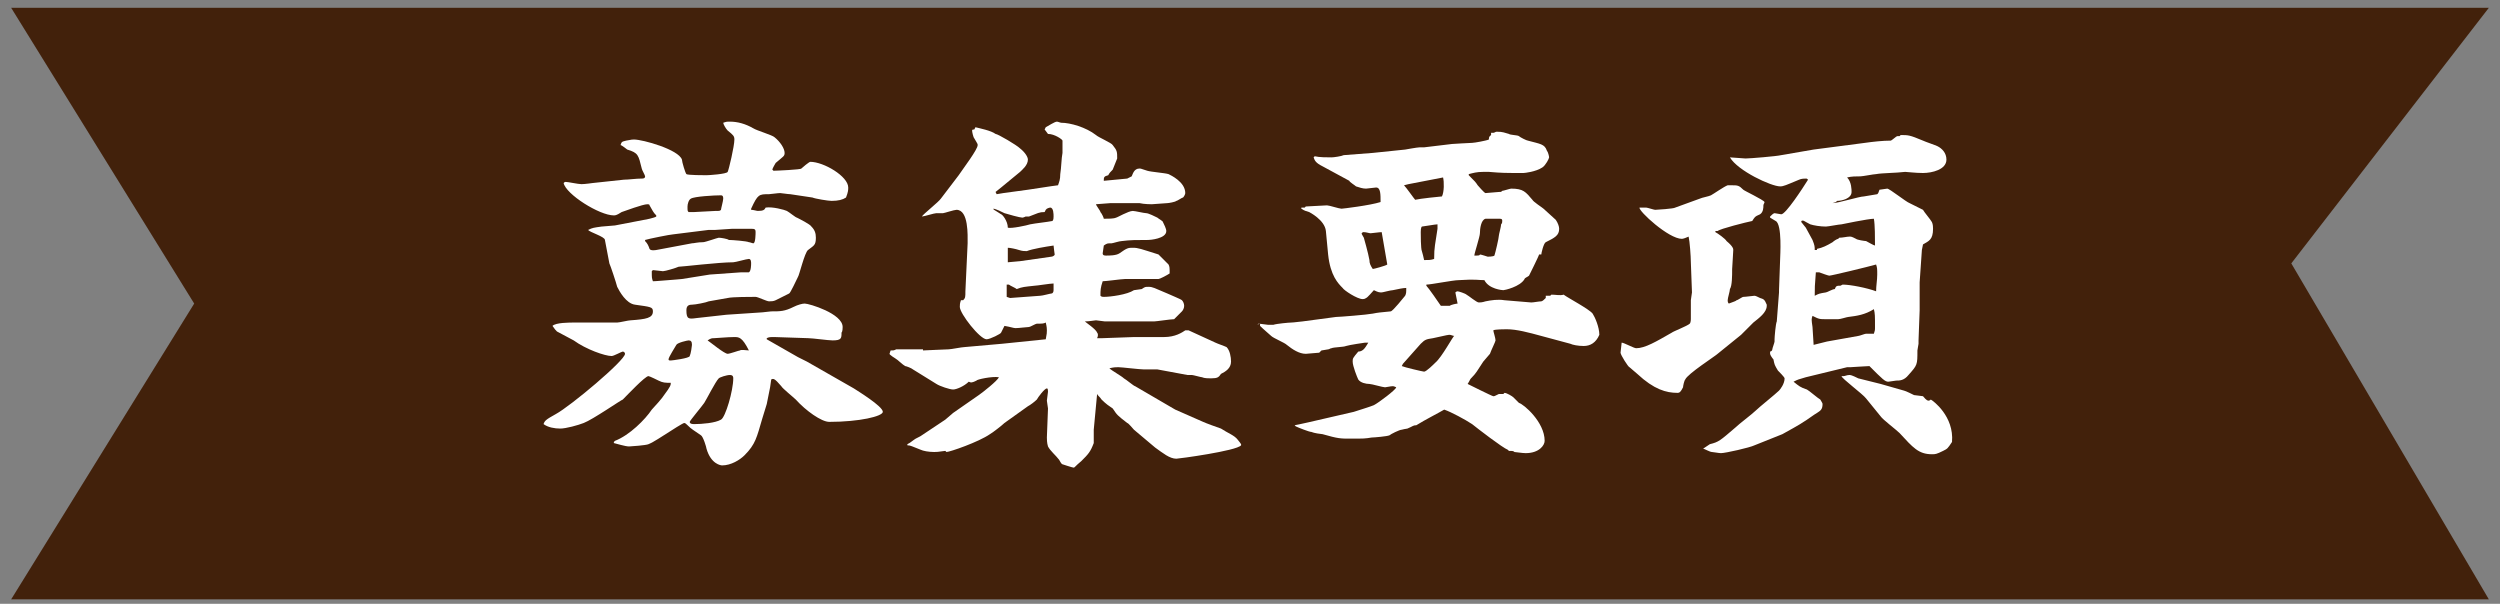 <?xml version="1.0" encoding="utf-8"?>
<!-- Generator: Adobe Illustrator 25.1.0, SVG Export Plug-In . SVG Version: 6.00 Build 0)  -->
<svg version="1.1" id="レイヤー_1" xmlns="http://www.w3.org/2000/svg" xmlns:xlink="http://www.w3.org/1999/xlink" x="0px"
	 y="0px" viewBox="0 0 224 54.1" style="enable-background:new 0 0 224 54.1;" xml:space="preserve">
<rect x="0" y="0" width="224" height="54.1" fill="#808080" stroke="none"/>
<style type="text/css">
	.st0{fill:#42210B;}
	.st1{fill:#FFFFFF;}
</style>
<polygon class="st0" points="223,53.7 1,53.7 17.4,27.2 1,0.7 223,0.7 205.3,23.6 "/>
<g>
	<g>
		<path class="st1" d="M55.3,28.9c0.2,0,1-0.2,1.2-0.2c1.4-0.1,2-0.2,2-0.8c0-0.4-0.2-0.4-1.6-0.6c-0.8-0.1-1.4-1.2-1.6-1.6
			c-0.1-0.4-0.6-1.9-0.7-2.1l-0.4-2.1c0-0.3-1.4-0.7-1.5-0.9c0.4-0.2,0.5-0.2,1.2-0.3c0.1,0,1.1-0.1,1.2-0.1l2.6-0.5
			c0.1,0,1-0.2,1.1-0.3v-0.1c-0.3-0.3-0.3-0.4-0.6-0.9c0-0.1-0.1-0.1-0.2-0.1c-0.4,0-2,0.6-2.3,0.7c-0.2,0.1-0.4,0.3-0.7,0.3
			c-1.3,0-4.3-1.9-4.5-2.9c0.1-0.1,0.1-0.1,0.2-0.1c0.2,0,1.1,0.2,1.4,0.2c0.3,0,1-0.1,1-0.1l2.8-0.3c0.4,0,1.1-0.1,1.6-0.1
			c0.1,0,0.3,0,0.3-0.2c0-0.1-0.3-0.6-0.3-0.7c-0.3-1.2-0.3-1.4-1.3-1.7c0,0-0.5-0.4-0.6-0.4c0.1-0.3,0.1-0.3,0.5-0.4
			c0.5-0.1,0.6-0.1,0.7-0.1c0.8,0,4,0.9,4.3,1.8c0,0.2,0.3,1.2,0.4,1.3c0.1,0.1,1.6,0.1,1.8,0.1c0.2,0,1.8-0.1,1.9-0.3
			c0.1-0.2,0.6-2.3,0.6-2.9c0-0.3-0.1-0.4-0.6-0.8c-0.2-0.2-0.4-0.6-0.4-0.7c0.3-0.1,0.3-0.1,0.6-0.1c0.7,0,1.4,0.2,2.1,0.6
			c0.3,0.2,1.7,0.6,1.9,0.8c0.5,0.4,0.9,1,0.9,1.4c0,0.3-0.1,0.3-0.8,0.9c0,0-0.3,0.5-0.3,0.6l0.1,0.1c0.2,0,2.5-0.1,2.5-0.2
			c0.1-0.1,0.7-0.6,0.8-0.6c1.2,0,3.4,1.3,3.4,2.3c0,0.2,0,0.4-0.2,0.9c-0.3,0.2-0.7,0.3-1.3,0.3c-0.3,0-1.5-0.2-1.7-0.3l-2-0.3
			c-0.2,0-0.8-0.1-0.9-0.1c-0.2,0-0.9,0.1-1,0.1c-0.9,0-1,0-1.6,1.3l0,0.1c0.2,0,0.5,0.1,0.6,0.1c0.5,0,0.6-0.1,0.7-0.3
			c0.6-0.1,1.7,0.2,1.9,0.3c0.2,0.1,0.8,0.6,0.9,0.6c0.2,0.1,1.2,0.6,1.3,0.8c0.3,0.3,0.4,0.6,0.4,1c0,0.7-0.2,0.7-0.7,1.1
			c-0.3,0.2-0.8,2.3-0.9,2.4c-0.1,0.2-0.7,1.5-0.8,1.5c-0.2,0.1-1,0.5-1.2,0.6c-0.2,0.1-0.4,0.1-0.6,0.1c-0.2,0-1-0.4-1.2-0.4
			c-0.4,0-2.1,0-2.5,0.1l-1.7,0.3c-0.2,0.1-1.2,0.3-1.5,0.3c-0.3,0-0.5,0.1-0.5,0.5c0,0.8,0.2,0.8,0.9,0.7l2.7-0.3l3-0.2
			c0.2,0,0.9-0.1,1-0.1c0.8,0,1.2,0,2-0.4c0.4-0.2,0.8-0.3,1-0.3c0.4,0,3.4,0.9,3.4,2.1c0,0.1,0,0.4-0.1,0.5c0,0.5,0,0.7-0.8,0.7
			c-0.4,0-1.8-0.2-2.2-0.2l-3-0.1c-0.4,0-0.5,0-0.7,0.1v0.1l2.8,1.6l0.8,0.4l4.2,2.4c0.3,0.2,2.6,1.6,2.6,2.1c0,0.4-2.1,0.9-4.8,0.9
			c-0.7,0-2.1-1-3-2c-0.2-0.2-1.2-1-1.3-1.2c-0.6-0.7-0.7-0.7-0.9-0.6l-0.1,0.7l-0.3,1.5l-0.4,1.3c-0.5,1.7-0.6,2.3-1.6,3.3
			c-0.4,0.4-1.2,0.9-2,0.9c-0.1,0-1-0.1-1.4-1.5c0-0.1-0.3-1.1-0.5-1.2c-0.7-0.5-0.8-0.5-1.2-0.9c-0.1-0.1-0.2-0.2-0.3-0.2
			c-0.1,0-1.2,0.7-1.5,0.9c-0.5,0.3-1.2,0.8-1.7,1c-0.2,0.1-1.6,0.2-1.7,0.2c-0.2,0-0.3,0-1.4-0.3l0-0.1l0.1-0.1
			c1.3-0.5,2.7-1.9,3.3-2.8c0.2-0.2,1-1.1,1.1-1.3c0.6-0.8,0.6-0.9,0.6-1.1c-0.5,0-0.7,0-1.1-0.2c0,0-0.8-0.4-0.9-0.4
			c-0.3,0-1.9,1.7-2.3,2.1c-0.1,0-2.7,1.8-3.5,2.1c-0.5,0.2-1.6,0.5-2.1,0.5s-1.1-0.1-1.5-0.4c0.1-0.3,0.2-0.4,1.1-0.9
			c1.3-0.7,6.2-4.8,6.2-5.4c0-0.1-0.1-0.2-0.2-0.2c-0.1,0-0.8,0.4-1,0.4c-0.6,0-2.3-0.6-3.4-1.4c-0.2-0.1-1.3-0.7-1.5-0.8
			c-0.1-0.1-0.2-0.2-0.4-0.5c0.3-0.3,1.5-0.3,2-0.3c0.6,0,0.6,0,0.8,0L55.3,28.9z M62,21.8c0.2,0,0.5-0.1,1-0.1
			c0.2,0,1.3-0.4,1.4-0.4c0.2,0,0.8,0.1,0.9,0.2c0.3,0,1.6,0.1,1.8,0.2c0.1,0,0.3,0.1,0.4,0.1c0.2,0,0.2-0.9,0.2-1
			c0-0.3-0.1-0.3-0.5-0.3h-1.6c-0.2,0-1.3,0.1-1.5,0.1h-0.6l-3.2,0.4c-0.2,0-2.2,0.4-2.5,0.5v0.1c0.2,0.2,0.3,0.4,0.4,0.7
			c0.1,0.2,0.6,0.1,0.6,0.1L62,21.8z M63.6,24.6l2.8-0.2c0.1,0,0.6,0,0.7,0c0.2-0.1,0.2-0.7,0.2-0.8c0-0.1,0-0.4-0.2-0.4
			c-0.2,0-1.2,0.3-1.4,0.3c-1.3,0-4.6,0.4-4.9,0.4c-0.2,0.1-1.2,0.4-1.4,0.4c-0.1,0-0.8-0.1-0.9-0.1l-0.1,0.1c0,0.6,0,0.6,0.1,0.9
			c0.3,0,1.3-0.1,1.4-0.1c0.2,0,1.1-0.1,1.2-0.1L63.6,24.6z M60.1,32.3c0.1,0,1.7-0.2,1.7-0.4c0.1-0.2,0.2-0.9,0.2-1
			c0-0.3-0.1-0.4-0.3-0.4c-0.1,0-1,0.2-1.1,0.4c-0.1,0.2-0.7,1.1-0.7,1.3C59.9,32.3,60,32.3,60.1,32.3z M62.2,19l1.9-0.1
			c0.4,0,0.4,0,0.5-0.1c0-0.1,0.2-0.8,0.2-1c0-0.1,0-0.3-0.2-0.3c-0.6,0-2.4,0.1-2.7,0.3c-0.2,0.1-0.3,0.5-0.3,0.7
			c0,0.4,0,0.4,0.1,0.5L62.2,19z M65.4,33.6c-0.3,0-0.9,0.2-1,0.3c-0.3,0.3-1.1,1.9-1.3,2.2c-0.2,0.3-1.3,1.6-1.3,1.7
			c0,0.2,0.3,0.2,0.4,0.2c0.7,0,1.9-0.1,2.4-0.4c0.4-0.2,1.1-2.6,1.1-3.7C65.7,33.8,65.7,33.6,65.4,33.6z M67.1,31.4
			c-0.6-1.2-0.9-1.2-1.3-1.2c-0.6,0-1.6,0.1-1.8,0.1c-0.2,0-0.3,0-0.6,0.2c0.3,0.2,1.5,1.2,1.8,1.2c0.2,0,1-0.3,1.1-0.3
			C66.4,31.3,66.9,31.4,67.1,31.4L67.1,31.4z"/>
		<path class="st1" d="M82.7,31.4c0.2,0,2-0.1,2.3-0.1c0.2,0,1.2-0.2,1.4-0.2l3.4-0.3l3.9-0.4c0.1-0.5,0.1-0.6,0.1-0.8
			c0-0.1,0-0.3-0.1-0.7c-0.2,0.1-0.3,0.1-0.8,0.1c-0.1,0-0.6,0.3-0.7,0.3c-0.2,0-0.9,0.1-1.2,0.1c-0.2,0-0.4-0.1-1-0.2
			c-0.1,0.2-0.1,0.2-0.3,0.6c0,0.1-1,0.6-1.3,0.6c-0.6,0-2.4-2.3-2.4-2.9c0-0.2,0-0.3,0.1-0.6l0.2,0c0.2-0.2,0.2-0.3,0.2-0.8
			l0.2-4.3c0-0.7,0.1-3-1-3c-0.2,0-1.1,0.3-1.2,0.3c0,0-0.1,0-0.6,0c-0.2,0-1.1,0.3-1.3,0.3c0.1-0.2,1.5-1.3,1.7-1.6l1.6-2.1
			c0.4-0.6,1.7-2.3,1.7-2.7c0-0.1,0-0.1-0.3-0.6c-0.1-0.1-0.2-0.6-0.2-0.7c0-0.1,0.1-0.1,0.2-0.1l0.1-0.2c0.4,0.1,1.4,0.3,1.8,0.6
			c0.2,0,1.9,1,2.2,1.3c0.5,0.4,0.7,0.8,0.7,1c0,0.5-0.5,0.9-0.7,1.1l-1.7,1.4l-0.5,0.4l0.1,0.2l0.6-0.1l2.2-0.3
			c2-0.3,2.6-0.4,2.7-0.4c0.1-0.3,0.2-0.5,0.2-1c0.1-0.6,0.1-1.4,0.2-1.9c0-0.4,0-1.1,0-1.1c0-0.1-0.7-0.6-1.3-0.6l-0.3-0.4l0.1-0.2
			c0.2-0.1,0.8-0.5,1-0.5c0.1,0,0.3,0.1,0.4,0.1c0.8,0,2.2,0.4,3.1,1.1c0.2,0.2,1.4,0.7,1.5,0.9c0.4,0.5,0.4,0.6,0.4,1.2l-0.4,1
			c-0.2,0.2-0.3,0.3-0.4,0.5c-0.4,0.1-0.4,0.2-0.4,0.5l2.1-0.2l0.4-0.2c0.1-0.2,0.2-0.7,0.7-0.7c0.1,0,0.1,0,0.7,0.2
			c0.3,0.1,1.6,0.2,1.9,0.3c0.2,0.1,1.5,0.7,1.5,1.7c0,0.1-0.1,0.3-0.2,0.4c-0.1,0-0.5,0.3-0.6,0.3c-0.1,0.1-0.7,0.2-0.8,0.2
			c-0.2,0-1.2,0.1-1.4,0.1c0,0-0.7,0-1.1-0.1l-2.6,0l-1.3,0.1c0,0.1,0.4,0.6,0.4,0.7c0.1,0.1,0.3,0.5,0.3,0.6c0.4,0,0.9,0,1.1-0.1
			c0.1,0,1.1-0.6,1.5-0.6c0.2,0,1,0.2,1.2,0.2c0.2,0,0.8,0.3,1,0.4c0.1,0.1,0.5,0.3,0.5,0.4c0.1,0.2,0.3,0.6,0.3,0.8
			c0,0.7-1.5,0.8-1.6,0.8c-1.1,0-1.6,0-2.4,0.1c-0.2,0-0.8,0.2-0.9,0.2c-0.4,0-0.4,0-0.7,0.2c0,0.1-0.1,0.6-0.1,0.7
			c0,0.2,0.2,0.2,0.3,0.2c0.3,0,0.9,0,1.2-0.2c0.7-0.5,0.8-0.5,1.2-0.5c0.5,0,0.7,0.1,2.3,0.6c0.3,0.3,0.4,0.4,0.9,0.9
			c0.1,0.2,0.1,0.3,0.1,0.8c-0.3,0.2-0.9,0.5-1,0.5h-3c-0.3,0-1.7,0.2-2,0.2c-0.2,0.6-0.2,0.8-0.2,1.3c0.1,0.1,0.2,0.1,0.3,0.1
			c0.6,0,2.1-0.2,2.7-0.6l0.7-0.1c0.3-0.2,0.3-0.2,0.6-0.2c0.4,0,0.5,0.1,1.7,0.6c0.2,0.1,1.2,0.5,1.3,0.6c0.1,0.1,0.2,0.3,0.2,0.5
			c0,0.2-0.1,0.4-0.2,0.5c-0.1,0.1-0.6,0.6-0.7,0.7c-0.3,0-1.6,0.2-1.8,0.2l-2.7,0c-0.4,0-0.5,0-1.7,0c-0.1,0-0.7-0.1-0.8-0.1
			c-0.1,0-0.6,0.1-1,0.1c0.1,0.1,1,0.7,1.1,1c0.1,0.1,0.1,0.3,0,0.5l0.5,0l2.8-0.1h2.7c1,0,1.6-0.4,1.9-0.6c0.1,0,0.2,0,0.3,0
			l2.4,1.1c0.2,0.1,0.8,0.3,1,0.4c0.3,0.3,0.4,0.9,0.4,1.3c0,0.6-0.5,0.9-0.9,1.1c-0.2,0.3-0.3,0.4-0.9,0.4c-0.2,0-0.6,0-0.8-0.1
			c-0.1,0-0.8-0.2-0.9-0.2c-0.1,0-0.3,0-0.4,0l-2.7-0.5c-0.2,0-0.3,0-1.2,0c-0.4,0-2-0.2-2.3-0.2c-0.2,0-0.4,0-0.8,0.1
			c0.2,0.2,1.1,0.7,1.3,0.9c0.2,0.1,0.9,0.7,1,0.7l3.6,2.1l2.5,1.1c0.2,0.1,1.3,0.5,1.6,0.6c0.6,0.4,1.2,0.6,1.5,1
			c0.1,0.1,0.3,0.4,0.3,0.4v0.1c-0.4,0.5-5.6,1.2-5.8,1.2c-0.6,0-1.2-0.5-1.9-1l-1.9-1.6c-0.1-0.1-0.5-0.6-0.6-0.6
			c-0.9-0.7-0.9-0.7-1.3-1.3c-0.3-0.2-0.6-0.4-1-0.8c-0.2-0.3-0.3-0.3-0.4-0.5L98,38.5L98,39.7c-0.3,0.8-0.5,1-1.1,1.6
			c-0.6,0.5-0.6,0.6-0.7,0.6c-0.1,0-1-0.3-1-0.3c-0.1,0-0.3-0.4-0.3-0.4c-0.3-0.4-0.8-0.8-1-1.2c-0.1-0.3-0.1-0.7-0.1-0.8l0.1-2.6
			c0-0.1-0.1-0.6-0.1-0.7c0-0.1,0.1-0.7,0.1-0.8c0-0.1,0-0.3-0.1-0.3c-0.2,0-0.8,0.8-0.9,1c-0.2,0.2-0.6,0.5-0.8,0.6l-2.1,1.5
			c-0.2,0.2-1.1,0.9-1.3,1c-1,0.7-3.6,1.6-3.9,1.6l-0.1-0.1c-0.7,0.1-0.8,0.1-1,0.1c-0.5,0-1-0.1-1.2-0.2c-0.8-0.3-0.9-0.4-1.2-0.4
			l0-0.1c0.2-0.1,0.2-0.1,0.6-0.4c0.1-0.1,0.6-0.3,0.7-0.4l2.1-1.4l0.7-0.6l2.3-1.6c0.3-0.2,1.7-1.3,1.8-1.6c-0.6-0.1-2,0.2-2,0.3
			c-0.4,0.2-0.5,0.2-0.7,0.1c-0.4,0.4-1.1,0.7-1.4,0.7c-0.3,0-1.2-0.3-1.5-0.5l-2.1-1.3c-0.1-0.1-0.6-0.3-0.7-0.3
			c-0.2-0.1-0.7-0.6-0.9-0.7c0,0-0.5-0.3-0.5-0.4c0,0,0,0,0.1-0.3c0.3,0,0.3,0,0.5-0.1H82.7z M93.7,18.8l-0.1,0.2
			c-0.5,0-0.6,0.1-1.4,0.4c-0.1,0-0.1,0-0.3,0c0,0-0.2,0.1-0.3,0.1c-0.2,0-1.3-0.3-1.6-0.4c-0.2-0.1-0.8-0.4-1-0.4
			c0,0.1,0.1,0.1,0.7,0.5c0.1,0,0.6,0.6,0.6,1.2c0.3,0.1,1.7-0.2,2-0.3c0.5-0.1,1.5-0.2,2-0.3c0.1-0.1,0.1-0.3,0.1-0.4
			c0-0.2,0-0.8-0.3-0.8c-0.1,0-0.3,0.1-0.3,0.1L93.7,18.8z M90.5,26.7l2.7-0.2c0.2,0,0.9-0.2,1-0.2c0.1,0,0.2-0.1,0.2-0.3
			c0-0.3,0-0.4,0-0.6c-0.3,0-1.5,0.2-1.7,0.2c-0.9,0.1-1.1,0.1-1.6,0.3c-0.1-0.1-0.6-0.3-0.7-0.4h-0.2c0,0.1,0,0.2,0,0.2
			c0,0.3,0,0.7,0,0.9L90.5,26.7z M91.4,23.4l2.8-0.4c0.1,0,0.3-0.1,0.3-0.2c0,0-0.1-0.7-0.1-0.8c-0.7,0.1-1.9,0.3-2.4,0.5
			c-0.2,0-0.4,0-0.7-0.1c-0.3-0.1-0.8-0.2-1-0.2v1.3L91.4,23.4z"/>
		<path class="st1" d="M112.6,29.1c0.1,0,0.1-0.1,0.2-0.1c0.1,0,0.7,0.1,0.8,0.1h0.5c0.3-0.1,1.4-0.2,1.6-0.2c0.2,0,0.9-0.1,1-0.1
			l3-0.4c0.3,0,2.8-0.2,3.3-0.3c0.5-0.1,0.6-0.1,1.6-0.2c0.2,0,1.2-1.3,1.3-1.4c0.1-0.2,0.1-0.3,0.1-0.7c-0.3,0-0.7,0.1-1.2,0.2
			c-0.2,0-0.9,0.2-1,0.2c-0.2,0-0.3,0-0.7-0.2c-0.1,0.1-0.6,0.7-0.7,0.7c0,0-0.1,0.1-0.3,0.1c-0.5,0-1.7-0.8-1.8-1
			c-0.4-0.4-1.1-1.1-1.3-3l-0.2-2.1c-0.1-1-1.5-1.7-1.5-1.7c-0.3-0.1-0.4-0.1-0.7-0.3v-0.1h0.3l0.1-0.1c0,0,1.9-0.1,1.9-0.1
			c0.2,0,1.1,0.3,1.3,0.3c0.1,0,2.6-0.3,3.5-0.6c0-0.7,0-1.3-0.4-1.3c-0.1,0-0.8,0.1-0.9,0.1c-0.3,0-0.6-0.1-0.9-0.2
			c-0.1-0.1-0.6-0.4-0.6-0.5l-2.4-1.3c-0.6-0.3-0.7-0.5-0.8-0.8l0.1-0.1c0.4,0.1,1.1,0.1,1.5,0.1c0.2,0,0.9-0.1,1.1-0.2l2.6-0.2
			l2.9-0.3c0,0,1.1-0.2,1.3-0.2c0.1,0,0.4,0,0.4,0l2.5-0.3c0.1,0,1.5-0.1,1.8-0.1c0.2,0,1.3-0.2,1.5-0.3c0-0.3,0.1-0.3,0.2-0.4v-0.2
			l0.2,0c0.1,0,0.2-0.1,0.3-0.1c0.6,0,0.7,0.1,1.1,0.2c0.1,0.1,0.8,0.1,0.9,0.2c0.1,0.1,0.7,0.4,0.8,0.4c1.1,0.3,1.5,0.3,1.7,0.9
			c0.1,0.1,0.2,0.5,0.2,0.6c0,0.1-0.3,0.7-0.6,0.9c-0.6,0.4-1.6,0.5-1.7,0.5c-1.7,0-1.9,0-3.1-0.1c-0.2,0-0.3,0-0.5,0
			c-0.6,0-0.9,0.1-1.3,0.2l0,0.1c0.6,0.6,0.6,0.6,0.8,0.9c0,0,0.6,0.7,0.7,0.7c0.1,0,1.1-0.1,1.2-0.1c0.2,0,0.2,0,0.3-0.1
			c0.1,0,0.7-0.2,0.8-0.2c1.1,0,1.3,0.3,1.9,1c0.1,0.2,0.9,0.7,1,0.8c0.2,0.2,0.9,0.8,1.1,1c0.2,0.3,0.3,0.6,0.3,0.8
			c0,0.6-0.4,0.8-1.2,1.2c-0.2,0.1-0.4,1-0.4,1.1c-0.1,0-0.1,0-0.2,0c0,0.1-0.9,1.9-0.9,1.9c-0.1,0.1-0.4,0.2-0.4,0.3
			c-0.4,0.7-1.8,1-1.9,1c-0.1,0-1.3-0.1-1.7-0.9c-0.6,0-0.7-0.1-2.3,0c-0.5,0-2.5,0.4-2.9,0.4v0.1c0.2,0.2,1.1,1.5,1.3,1.8h0.8
			c0.1-0.1,0.6-0.2,0.7-0.2l-0.2-1c0,0,0.1-0.1,0.2-0.1c0.1,0,0.7,0.2,0.8,0.3c0.2,0.1,0.9,0.7,1.1,0.7c0.1,0,0.3,0,0.6-0.1
			c0.5-0.1,1.1-0.2,1.7-0.1l2.4,0.2c0.2,0,0.7-0.1,0.9-0.1c0.1,0,0.3-0.2,0.4-0.3l0-0.2l0.4,0l0.1-0.1c0.4,0,0.8,0.1,1.1,0
			c0.4,0.3,2.3,1.3,2.6,1.7c0.2,0.3,0.6,1.2,0.6,1.9c-0.3,0.7-0.8,1-1.4,1c-0.5,0-1-0.1-1.2-0.2l-2.6-0.7c-1.1-0.3-2.2-0.6-3.1-0.6
			c-0.1,0-1.1,0-1.2,0.1c0,0.1,0.2,0.7,0.2,0.9c0,0.1-0.4,0.9-0.5,1.2c-0.1,0.1-0.5,0.6-0.6,0.7c-0.6,0.9-0.6,1-1.1,1.5
			c-0.1,0.1-0.1,0.2-0.3,0.5c0,0,2.2,1.1,2.3,1.1c0.1,0,0.1,0,0.5-0.2c0.1,0,0.3,0,0.4,0l0.1-0.1c0.2,0,0.7,0.3,0.8,0.4
			c0.1,0.1,0.5,0.5,0.5,0.5c0.4,0.1,2.3,1.7,2.3,3.4c0,0.4-0.5,1.1-1.7,1.1c-0.3,0-0.9-0.1-1-0.1c-0.1-0.1-0.2-0.1-0.5-0.1l-0.1-0.1
			c-0.5-0.2-2.7-1.9-3.2-2.3c-0.6-0.4-1.9-1.1-2.5-1.3c-0.5,0.3-1.7,0.9-2.5,1.4c-0.3,0-0.3,0.1-0.8,0.3c-0.1,0-0.5,0.1-0.5,0.1
			c-0.2,0-1,0.4-1.1,0.5c-0.2,0.1-1.4,0.2-1.6,0.2c-0.6,0.1-0.7,0.1-1.9,0.1c-0.9,0-1.1,0-2.5-0.4c-0.1,0-0.8-0.1-1-0.2
			c-0.2,0-1.2-0.4-1.4-0.5l-0.1-0.1c0.1,0,2.3-0.5,2.7-0.6c0.4-0.1,2.2-0.5,2.6-0.6c0.3-0.1,1.6-0.5,1.8-0.6c0.4-0.2,2-1.4,2-1.6
			c0,0-0.2-0.1-0.3-0.1c-0.2,0-0.6,0.1-0.7,0.1c-0.2,0-1.2-0.3-1.4-0.3c-0.3,0-0.8-0.1-1-0.4c-0.1-0.2-0.5-1.2-0.5-1.6
			c0-0.3,0-0.3,0.5-0.9c0.5,0,0.7-0.5,0.9-0.8c-0.1,0-0.2,0-0.3,0c0,0-1.4,0.2-1.7,0.3c-0.2,0.1-1.1,0.1-1.3,0.2
			c-0.1,0-0.2,0.1-0.3,0.1l-0.6,0.1l-0.2,0.2c-0.2,0-1,0.1-1.2,0.1c-0.6,0-1.2-0.4-1.7-0.8c-0.2-0.2-1.2-0.6-1.4-0.8
			c-0.1-0.1-0.7-0.6-1-0.9l0-0.2L112.6,29.1z M123.8,20.8c-0.2,0-0.9,0.1-1,0.1c-0.1,0-0.4-0.1-0.6-0.1c-0.1,0-0.1,0-0.2,0.1
			c0,0.1,0.1,0.2,0.2,0.4c0,0,0.4,1.4,0.5,2c0,0.3,0.1,0.5,0.3,0.8c0.1,0,1.2-0.3,1.3-0.4L123.8,20.8z M125.7,32.6l-0.1,0.2
			c0.2,0.1,1.9,0.5,2,0.5c0.2,0,0.9-0.7,1-0.8c0.6-0.5,1.6-2.4,1.7-2.4c-0.1,0-0.3-0.1-0.4-0.1c-0.1,0-0.2,0-1.5,0.3
			c-0.6,0.1-0.7,0.1-1.1,0.5L125.7,32.6z M126.2,16.5l-0.4,0.1c0.2,0.2,0.9,1.2,1,1.3c0.4-0.1,2.3-0.3,2.4-0.3
			c0.2-0.4,0.2-1.3,0.1-1.7L126.2,16.5z M127.6,23.3c0.5,0,0.6,0,0.9-0.1c0-1.1,0.1-1.3,0.3-2.7c0-0.2,0-0.2,0-0.4
			c-0.2,0-1.3,0.2-1.4,0.2c-0.1,0.1-0.1,0.4-0.1,0.5c0,0.2,0,1.5,0.1,1.7C127.5,22.8,127.5,22.9,127.6,23.3z M132.3,22.9
			c0.1,0,0.3,0,0.3-0.1c0.1,0,0.7,0.2,0.7,0.2c0,0,0.5,0,0.6-0.1c0.1-0.3,0.4-1.6,0.4-1.8c0-0.1,0.2-0.8,0.2-1
			c0.1-0.1,0.1-0.2,0.1-0.3c0-0.1,0-0.2-0.2-0.2h-1.3c-0.4,0.1-0.5,0.9-0.5,1.3c0,0.3-0.5,1.8-0.5,2
			C132.2,22.9,132.3,22.9,132.3,22.9z"/>
		<path class="st1" d="M151.5,23.5c0-0.5-0.1-1.9-0.2-2.3c-0.2,0.1-0.5,0.2-0.6,0.2c-1.2,0-3.9-2.5-3.8-2.8c0.3,0,0.5,0,0.6,0
			c0.1,0,0.7,0.2,0.8,0.2c0.1,0,1.7-0.1,1.8-0.2l2.2-0.8c0.2-0.1,0.8-0.2,1-0.3c0.2-0.1,1.2-0.8,1.5-0.9c0.1,0,0.2,0,0.3,0
			c0.6,0,0.7,0,1.1,0.4c0.1,0.1,1.8,0.9,1.9,1.1c0,0.1-0.1,0.2-0.1,0.3c0,0.2,0,0.6-0.3,0.8c-0.5,0.2-0.5,0.3-0.7,0.6
			c-0.5,0.1-2.9,0.7-3.1,0.9c-0.1,0-0.1,0-0.2,0l0,0.1c0.2,0.1,0.9,0.6,1,0.8c0.6,0.5,0.6,0.7,0.6,0.8c0,0.3-0.1,1.5-0.1,1.7
			c0,0.6,0,1.5-0.2,1.8c0,0.2-0.2,0.8-0.2,1c0,0.1,0,0.2,0.1,0.3c0.5-0.2,0.6-0.2,0.7-0.3c0.1,0,0.5-0.3,0.6-0.3
			c0.2,0,0.9-0.1,1-0.1c0.1,0,0.3,0.1,0.5,0.2c0.3,0.1,0.4,0.1,0.6,0.6v0.1c0,0.6-0.7,1.1-1.2,1.5c-0.2,0.2-0.9,0.9-1.1,1.1
			l-2.1,1.7c-0.2,0.2-2.7,1.8-2.9,2.3c-0.1,0.1-0.2,0.6-0.2,0.7c-0.2,0.4-0.3,0.5-0.5,0.5c-1,0-2.1-0.3-3.6-1.7
			c-0.1-0.1-0.6-0.5-0.7-0.6c-0.1,0-0.8-1.1-0.8-1.3l0.1-0.9c0.2,0,1.1,0.5,1.3,0.5c0.8,0,1.8-0.6,3.2-1.4c0.1-0.1,1.4-0.6,1.6-0.8
			c0.1-0.1,0.1-0.4,0.1-0.4c0-0.3,0-1.5,0-1.7c0-0.1,0.1-0.6,0.1-0.7L151.5,23.5z M153.2,39.8c0.8-0.2,0.9-0.3,2.3-1.5
			c0.3-0.3,1.5-1.2,1.8-1.5c0.3-0.3,1.8-1.5,2.1-1.8c0.1-0.1,0.5-0.6,0.5-1.1c0-0.1-0.5-0.6-0.6-0.7c-0.3-0.5-0.3-0.5-0.4-1
			c-0.1-0.1-0.3-0.4-0.3-0.5v-0.2c0.1,0,0.2-0.1,0.2-0.2c0-0.1,0.2-0.6,0.2-0.7c0,0,0-0.1,0-0.2c0-0.2,0.1-1.4,0.2-1.6l0.2-2.6V26
			l0.1-2.8c0-0.2,0.2-3.1-0.4-3.4c-0.2-0.1-0.3-0.2-0.5-0.3l0-0.1c0.1-0.1,0.3-0.3,0.4-0.3c0.1,0,0.5,0.1,0.6,0.1
			c0.4,0,1.9-2.3,2.4-3.1c-0.1-0.1-0.1-0.1-0.2-0.1c-0.1,0-0.4,0-0.6,0.1c-1.2,0.5-1.4,0.6-1.7,0.6c-0.8,0-3.8-1.4-4.5-2.6
			c0.2,0,1.2,0.1,1.4,0.1c0.4,0,2.8-0.2,3.2-0.3l2.9-0.5l4.6-0.6c0.7-0.1,1.6-0.2,2.3-0.2c0.1,0,0.5-0.4,0.6-0.4c0.1,0,0.2,0,0.2,0
			l0.1-0.1c0.7,0,0.8,0,2,0.5c0.2,0.1,1.1,0.4,1.3,0.5c0.4,0.2,0.8,0.6,0.8,1.2c0,0.9-1.3,1.2-2.1,1.2c-0.7,0-1.4-0.1-1.6-0.1
			c-0.8,0.1-2.1,0.1-2.6,0.2c-0.2,0-1.2,0.2-1.4,0.2c-0.4,0-0.8,0-1.2,0.1c0.4,0.4,0.4,1.1,0.4,1.3c0,0.6-0.9,0.8-1.3,0.8l-0.1,0.1
			l-0.3,0.1c0.5,0,2.4-0.6,2.8-0.6c0.1,0,1.1-0.2,1.2-0.2c0.1-0.1,0.1-0.1,0.2-0.4c0.1,0,0.6-0.1,0.7-0.1c0.2,0,1.7,1.2,2,1.3
			c0.2,0.1,1,0.5,1.2,0.6c0.1,0.2,0.7,0.9,0.8,1.1c0.1,0.2,0.1,0.5,0.1,0.6c0,1-0.4,1.1-0.9,1.4l-0.1,0.5l-0.2,2.9v2.5l-0.1,2.7
			c0,0.1,0,0.2,0,0.3c0,0.1-0.1,0.5-0.1,0.6c0,1.3,0,1.3-0.8,2.2c-0.4,0.5-0.8,0.5-1.1,0.5c-0.1,0-0.6,0.1-0.7,0.1
			c-0.3,0-0.5-0.2-1.7-1.4c-0.3,0-1.5,0.1-1.7,0.1h-0.3l-3.7,0.9c-0.7,0.2-0.7,0.2-1.1,0.4c0.5,0.4,0.6,0.5,1.2,0.7
			c0.2,0.1,1,0.8,1.2,0.9c0.1,0.2,0.2,0.3,0.2,0.4c0,0.5-0.2,0.6-0.5,0.8c-0.2,0.1-1,0.7-1.2,0.8c-0.1,0.1-1.7,1-1.9,1.1l-2.5,1
			c-0.4,0.2-2.6,0.7-3,0.7c-0.2,0-0.7-0.1-0.8-0.1c-0.2,0-0.7-0.3-0.8-0.3L153.2,39.8z M161.8,20.4c0.1,0.2,0.5,0.9,0.6,1.1
			c0.2,0.5,0.2,0.6,0.2,0.9l0,0l0.2,0l0-0.1c0.5-0.1,0.9-0.3,1.4-0.6c0.1-0.1,0.4-0.3,0.5-0.3l0.1-0.1c0.3,0,0.7-0.1,0.9-0.1
			c0.2,0,0.2,0,0.6,0.2c0.1,0.1,0.8,0.2,0.9,0.2c0.2,0.1,0.7,0.4,0.8,0.4c0-0.6,0-1.9-0.1-2.4c-0.5,0-2.9,0.5-2.9,0.5
			c-0.2,0-1.2,0.2-1.4,0.2c-0.5,0-1.1-0.1-1.4-0.2c-0.6-0.3-0.6-0.4-0.8-0.3v0.1L161.8,20.4z M163.7,30.6l2.8-0.5
			c0.1,0,0.6-0.2,0.7-0.2h0.7c0.1-0.3,0.1-0.3,0.1-0.6c0-1,0-1.2-0.1-1.6c-0.8,0.5-1.5,0.6-2.3,0.7c-0.1,0-0.7,0.2-0.9,0.2
			c-0.3,0-0.9,0-1,0c-0.7,0-0.7,0-1.3-0.3c-0.1,0.3-0.1,0.3,0,1l0.1,1.6L163.7,30.6z M162.6,26.5c0.4-0.2,0.4-0.2,1-0.3
			c0.1,0,0.6-0.3,0.8-0.3c0.1-0.3,0.2-0.3,0.5-0.3l0.2-0.1c0.7,0,2.2,0.3,3,0.6c0-0.5,0.1-1,0.1-1.5c0-0.5,0-0.6-0.1-0.9
			c-0.7,0.2-4,1-4.2,1c0,0-0.1,0-0.9-0.3c0,0-0.2,0-0.3,0c-0.1,1.2-0.1,1.4-0.1,2.1H162.6z M165.2,33.7c0.1,0,0.3-0.1,0.5-0.1
			c0.1,0,0.2,0,0.8,0.3l2,0.5c0.7,0.2,1.4,0.4,2.1,0.6c0.1,0,0.9,0.4,0.9,0.4c0.1,0,0.7,0.1,0.8,0.1c0.1,0.1,0.3,0.4,0.5,0.4
			c0.1,0,0.2-0.1,0.2-0.1c0.2,0.1,2.1,1.5,1.9,3.8c-0.4,0.6-0.4,0.6-0.8,0.8c-0.6,0.3-0.7,0.3-1,0.3c-1.2,0-1.7-0.6-2.9-1.9
			c-0.3-0.3-1.5-1.2-1.7-1.5l-1.3-1.6c-0.3-0.4-2.2-1.8-2.2-2L165.2,33.7z"/>
	</g>
</g>
</svg>
